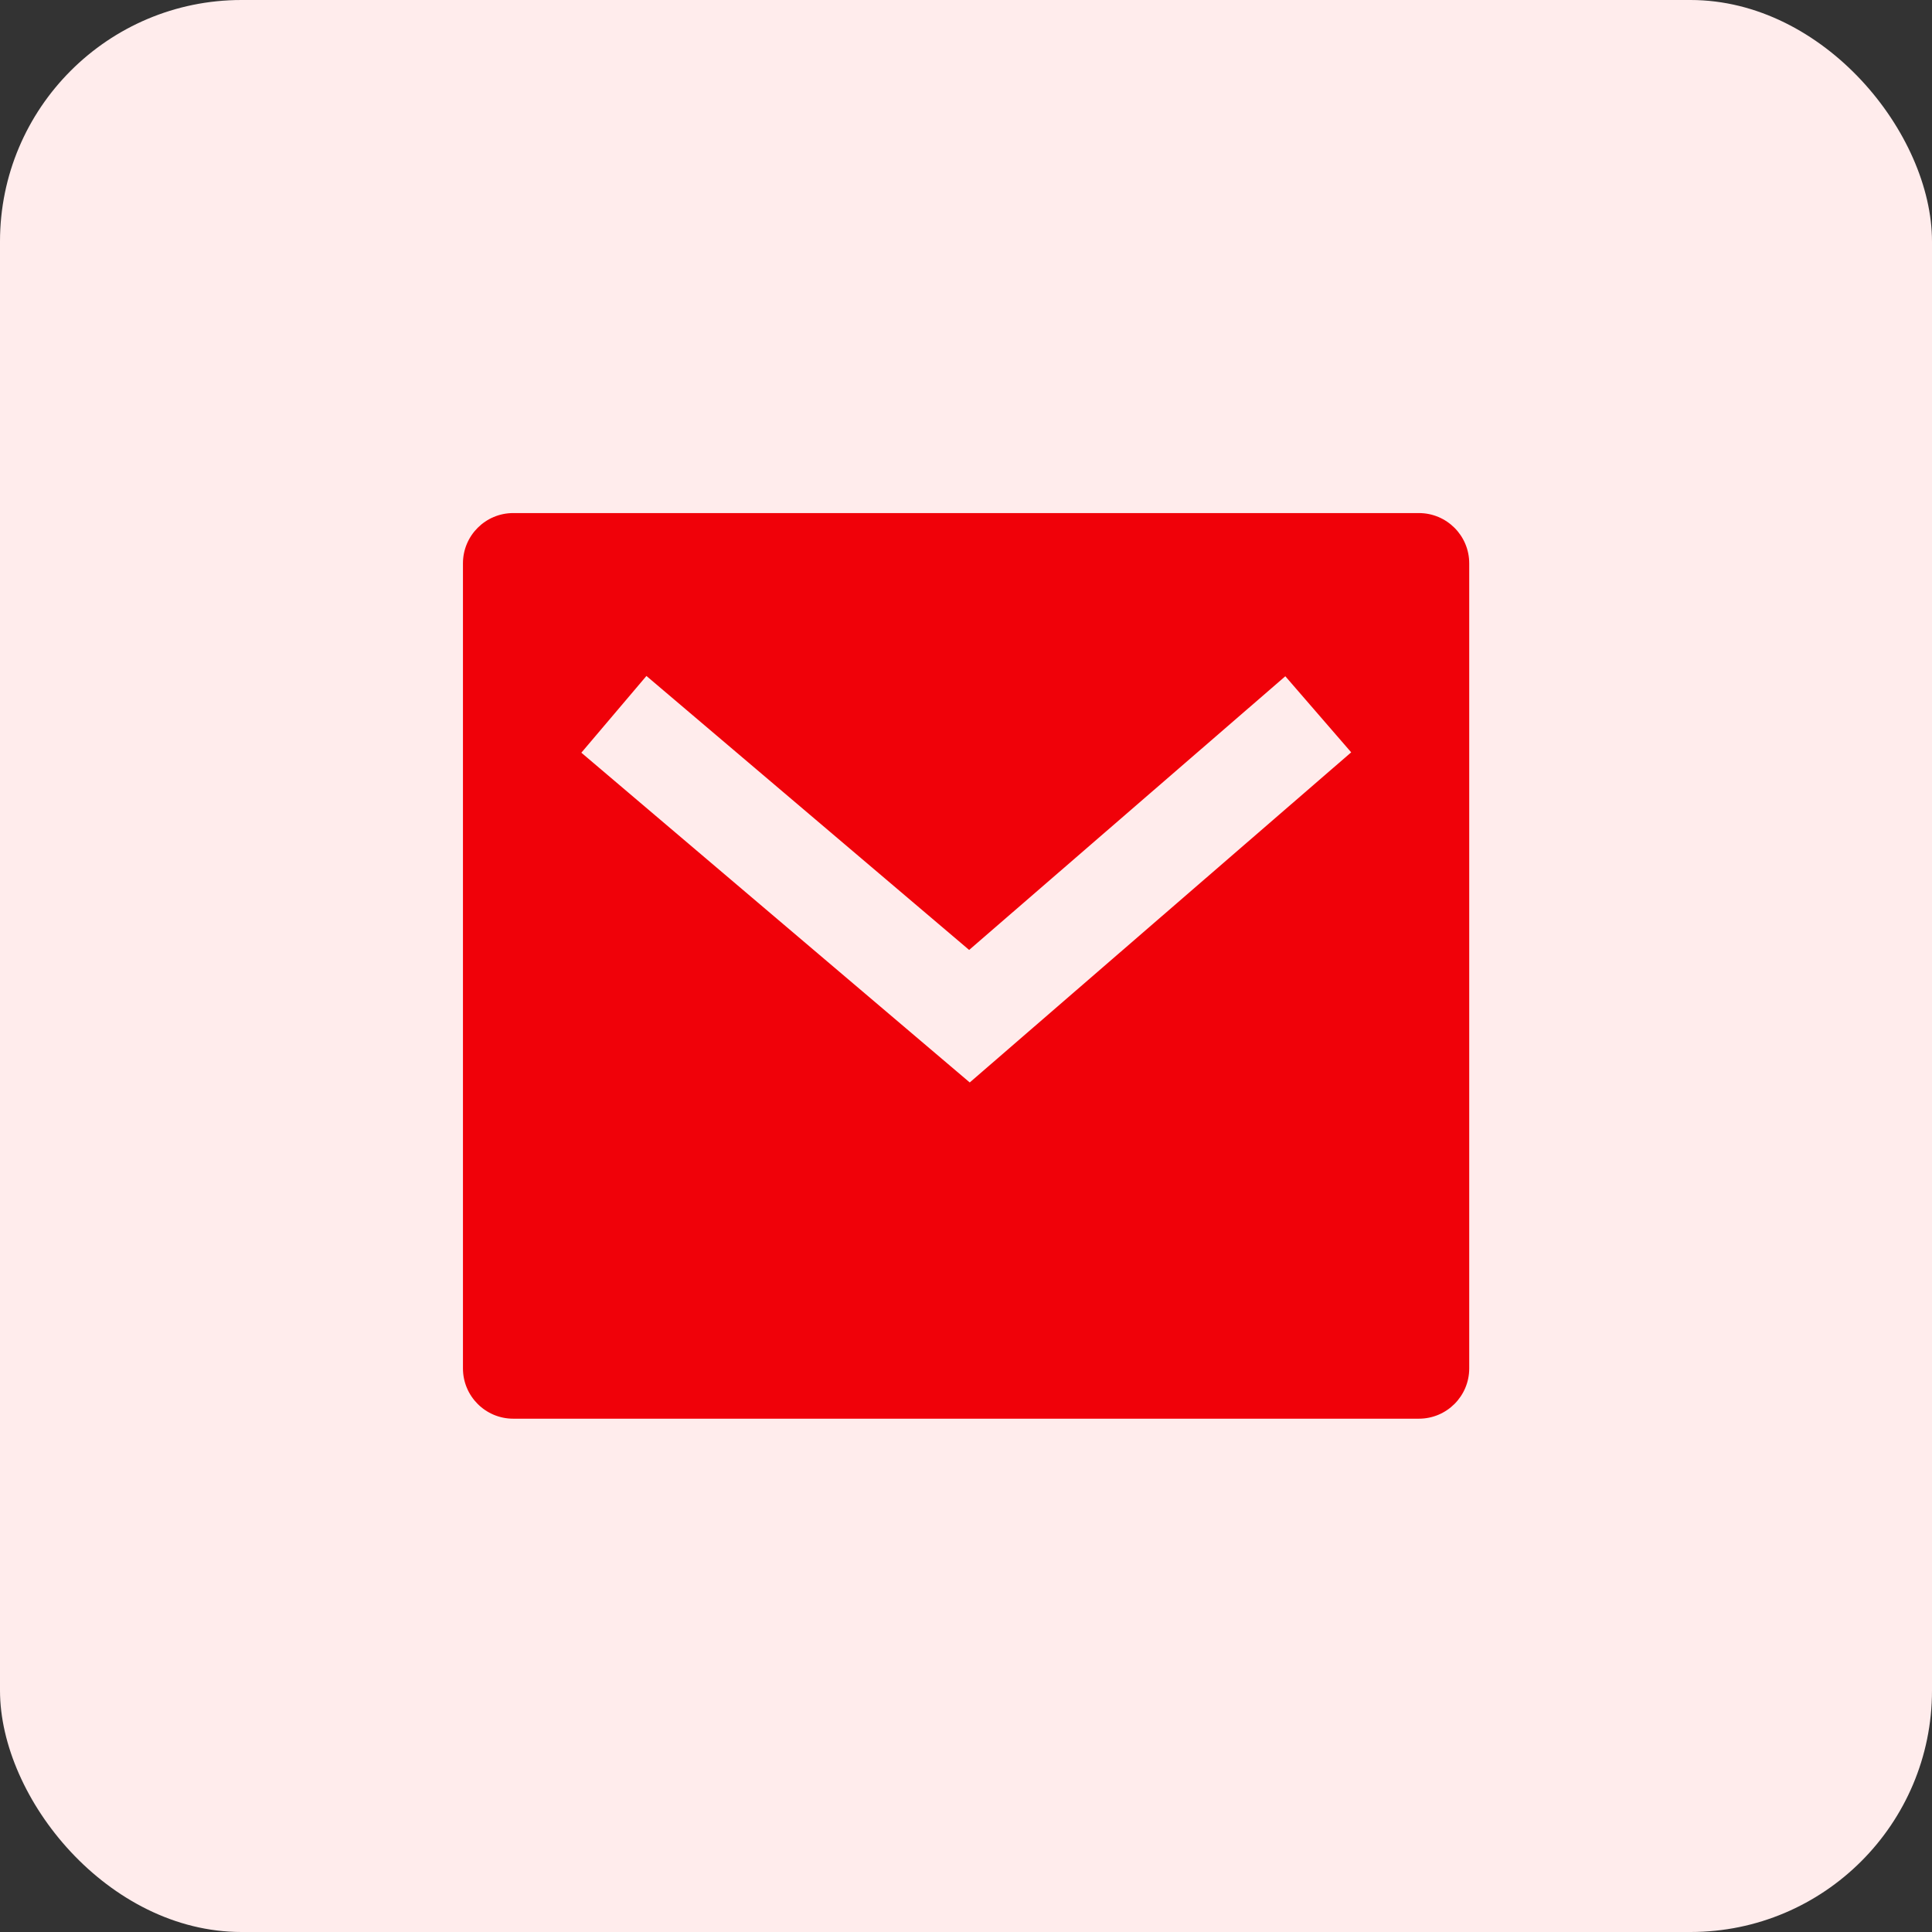 <svg width="32" height="32" viewBox="0 0 32 32" fill="none" xmlns="http://www.w3.org/2000/svg">
<rect x="0" y="0" width="32" height="32" fill="#333333" stroke="none"/>
<rect width="32" height="32" rx="4" fill="#FFECEC"/>
<path d="M8.501 8.498H23.501C23.962 8.498 24.335 8.871 24.335 9.331V22.665C24.335 23.125 23.962 23.498 23.501 23.498H8.501C8.041 23.498 7.668 23.125 7.668 22.665V9.331C7.668 8.871 8.041 8.498 8.501 8.498ZM16.052 15.734L10.707 11.196L9.629 12.467L16.062 17.929L22.38 12.461L21.289 11.201L16.052 15.734Z" fill="#F00109"/>
</svg>
